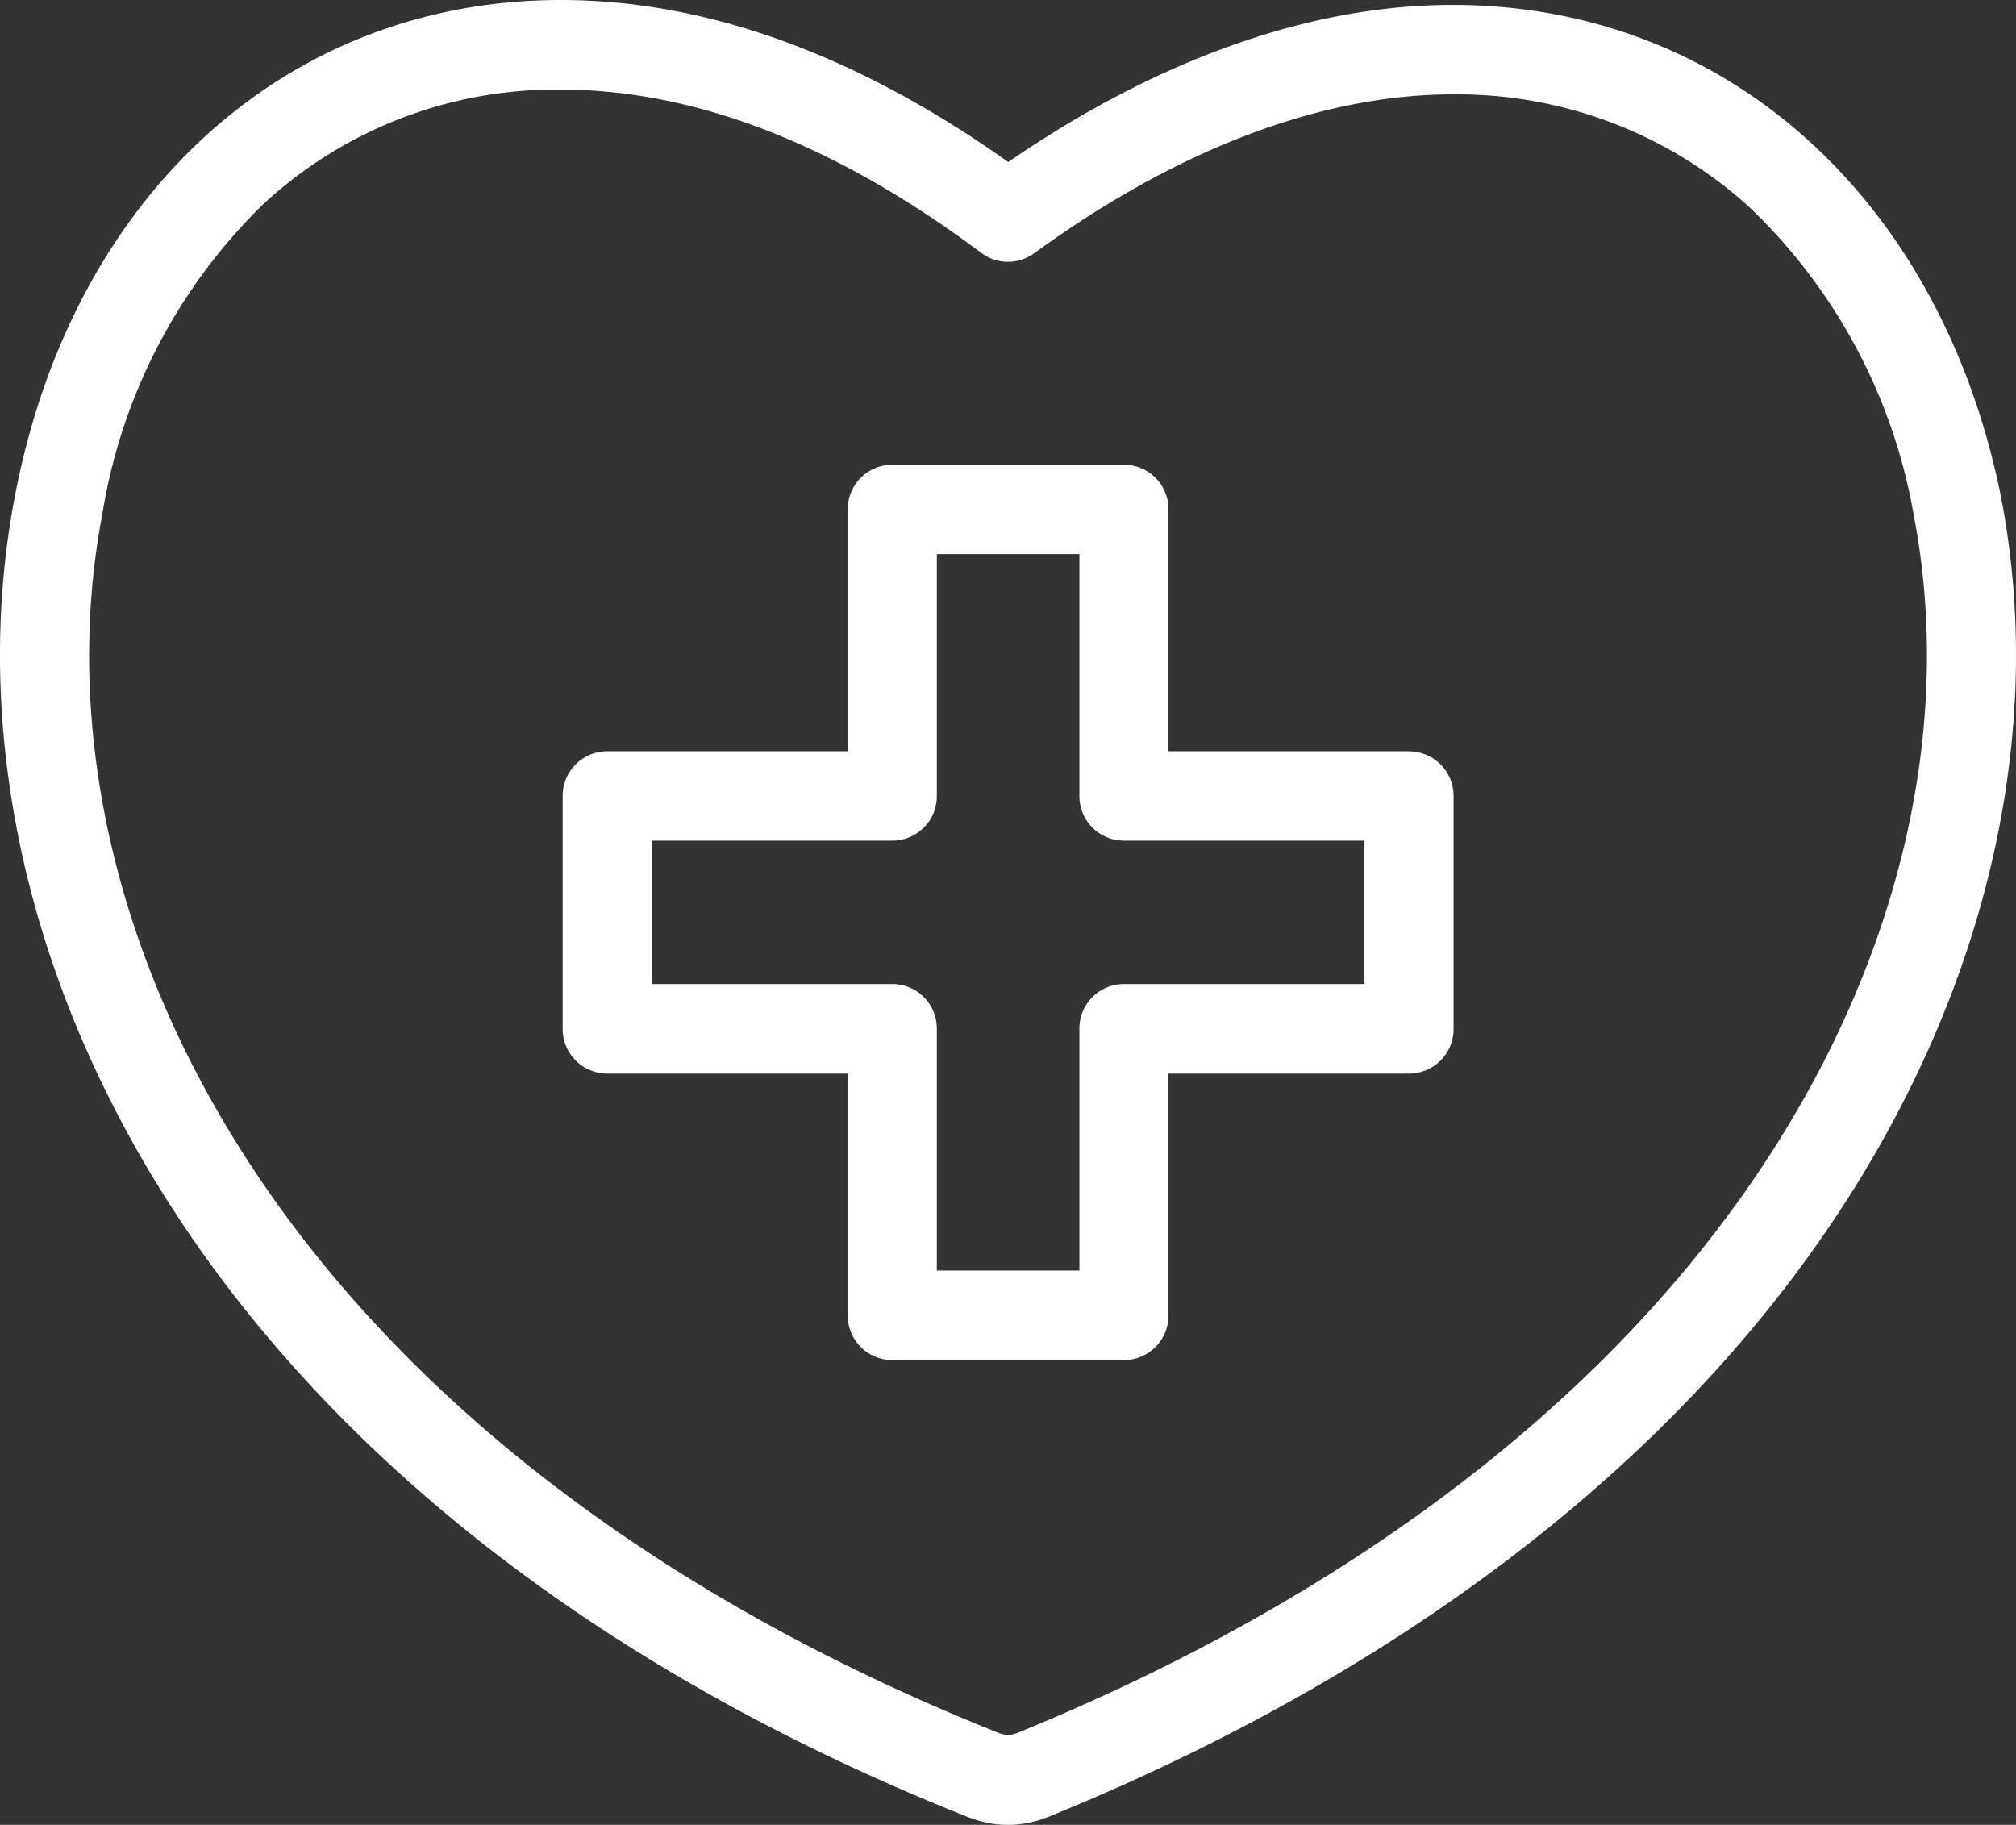 <svg id="imunidade" xmlns="http://www.w3.org/2000/svg" xmlns:xlink="http://www.w3.org/1999/xlink" width="67.886" height="61.445" viewBox="0 0 67.886 61.445">
  <rect x="0" y="0" width="67.886" height="61.445" fill="#333333" stroke="none"/>
  <defs>
    <clipPath id="clip-path">
      <rect id="Rectangle_1057" data-name="Rectangle 1057" width="67.886" height="61.445" fill="#fff"/>
    </clipPath>
  </defs>
  <g id="Group_2859" data-name="Group 2859" clip-path="url(#clip-path)">
    <path id="Path_84849" data-name="Path 84849" d="M67.382,16.737C65.36,6.67,58.108.164,48.908.164c-4.769,0-9.921,1.827-14.956,5.292C28.85,1.836,23.787,0,18.89,0,9.636,0,2.416,6.576.494,16.75-2.3,31.386,6.534,50.8,32.572,61.175l.079.029a3.561,3.561,0,0,0,2.576,0l.089-.033c11.928-4.854,21.185-11.976,26.767-20.6,4.919-7.594,6.8-16.057,5.3-23.827l0-.011ZM59.569,38.931c-5.239,8.089-14,14.806-25.329,19.427a1.832,1.832,0,0,1-.3.072,1.869,1.869,0,0,1-.3-.074C9.229,48.61.882,30.726,3.445,17.317A18.706,18.706,0,0,1,8.911,6.831a14.5,14.5,0,0,1,9.981-3.814c4.518,0,9.28,1.851,14.153,5.5h0a1.5,1.5,0,0,0,1.779.012c4.8-3.5,9.673-5.351,14.087-5.351a14.62,14.62,0,0,1,10,3.8A18.738,18.738,0,0,1,64.44,17.33c1.351,7-.379,14.668-4.87,21.6Z" transform="translate(0 0)" fill="#fff"/>
    <path id="Path_84850" data-name="Path 84850" d="M166.532,123.189h-8.1v-8.14a1.5,1.5,0,0,0-1.5-1.507h-7.8a1.5,1.5,0,0,0-1.5,1.508v8.14h-8.1a1.5,1.5,0,0,0-1.5,1.508v7.838a1.5,1.5,0,0,0,1.5,1.507h8.1v8.14a1.5,1.5,0,0,0,1.5,1.507h7.8a1.5,1.5,0,0,0,1.5-1.507v-8.14h8.1a1.5,1.5,0,0,0,1.5-1.507V124.7a1.5,1.5,0,0,0-1.5-1.507Zm-1.5,7.838h-8.1a1.5,1.5,0,0,0-1.5,1.507v8.14h-4.8v-8.14a1.5,1.5,0,0,0-1.5-1.507h-8.1V126.2h8.1a1.5,1.5,0,0,0,1.5-1.507v-8.14h4.8v8.14a1.5,1.5,0,0,0,1.5,1.507h8.1Z" transform="translate(-119.085 -97.894)" fill="#fff"/>
  </g>
</svg>
